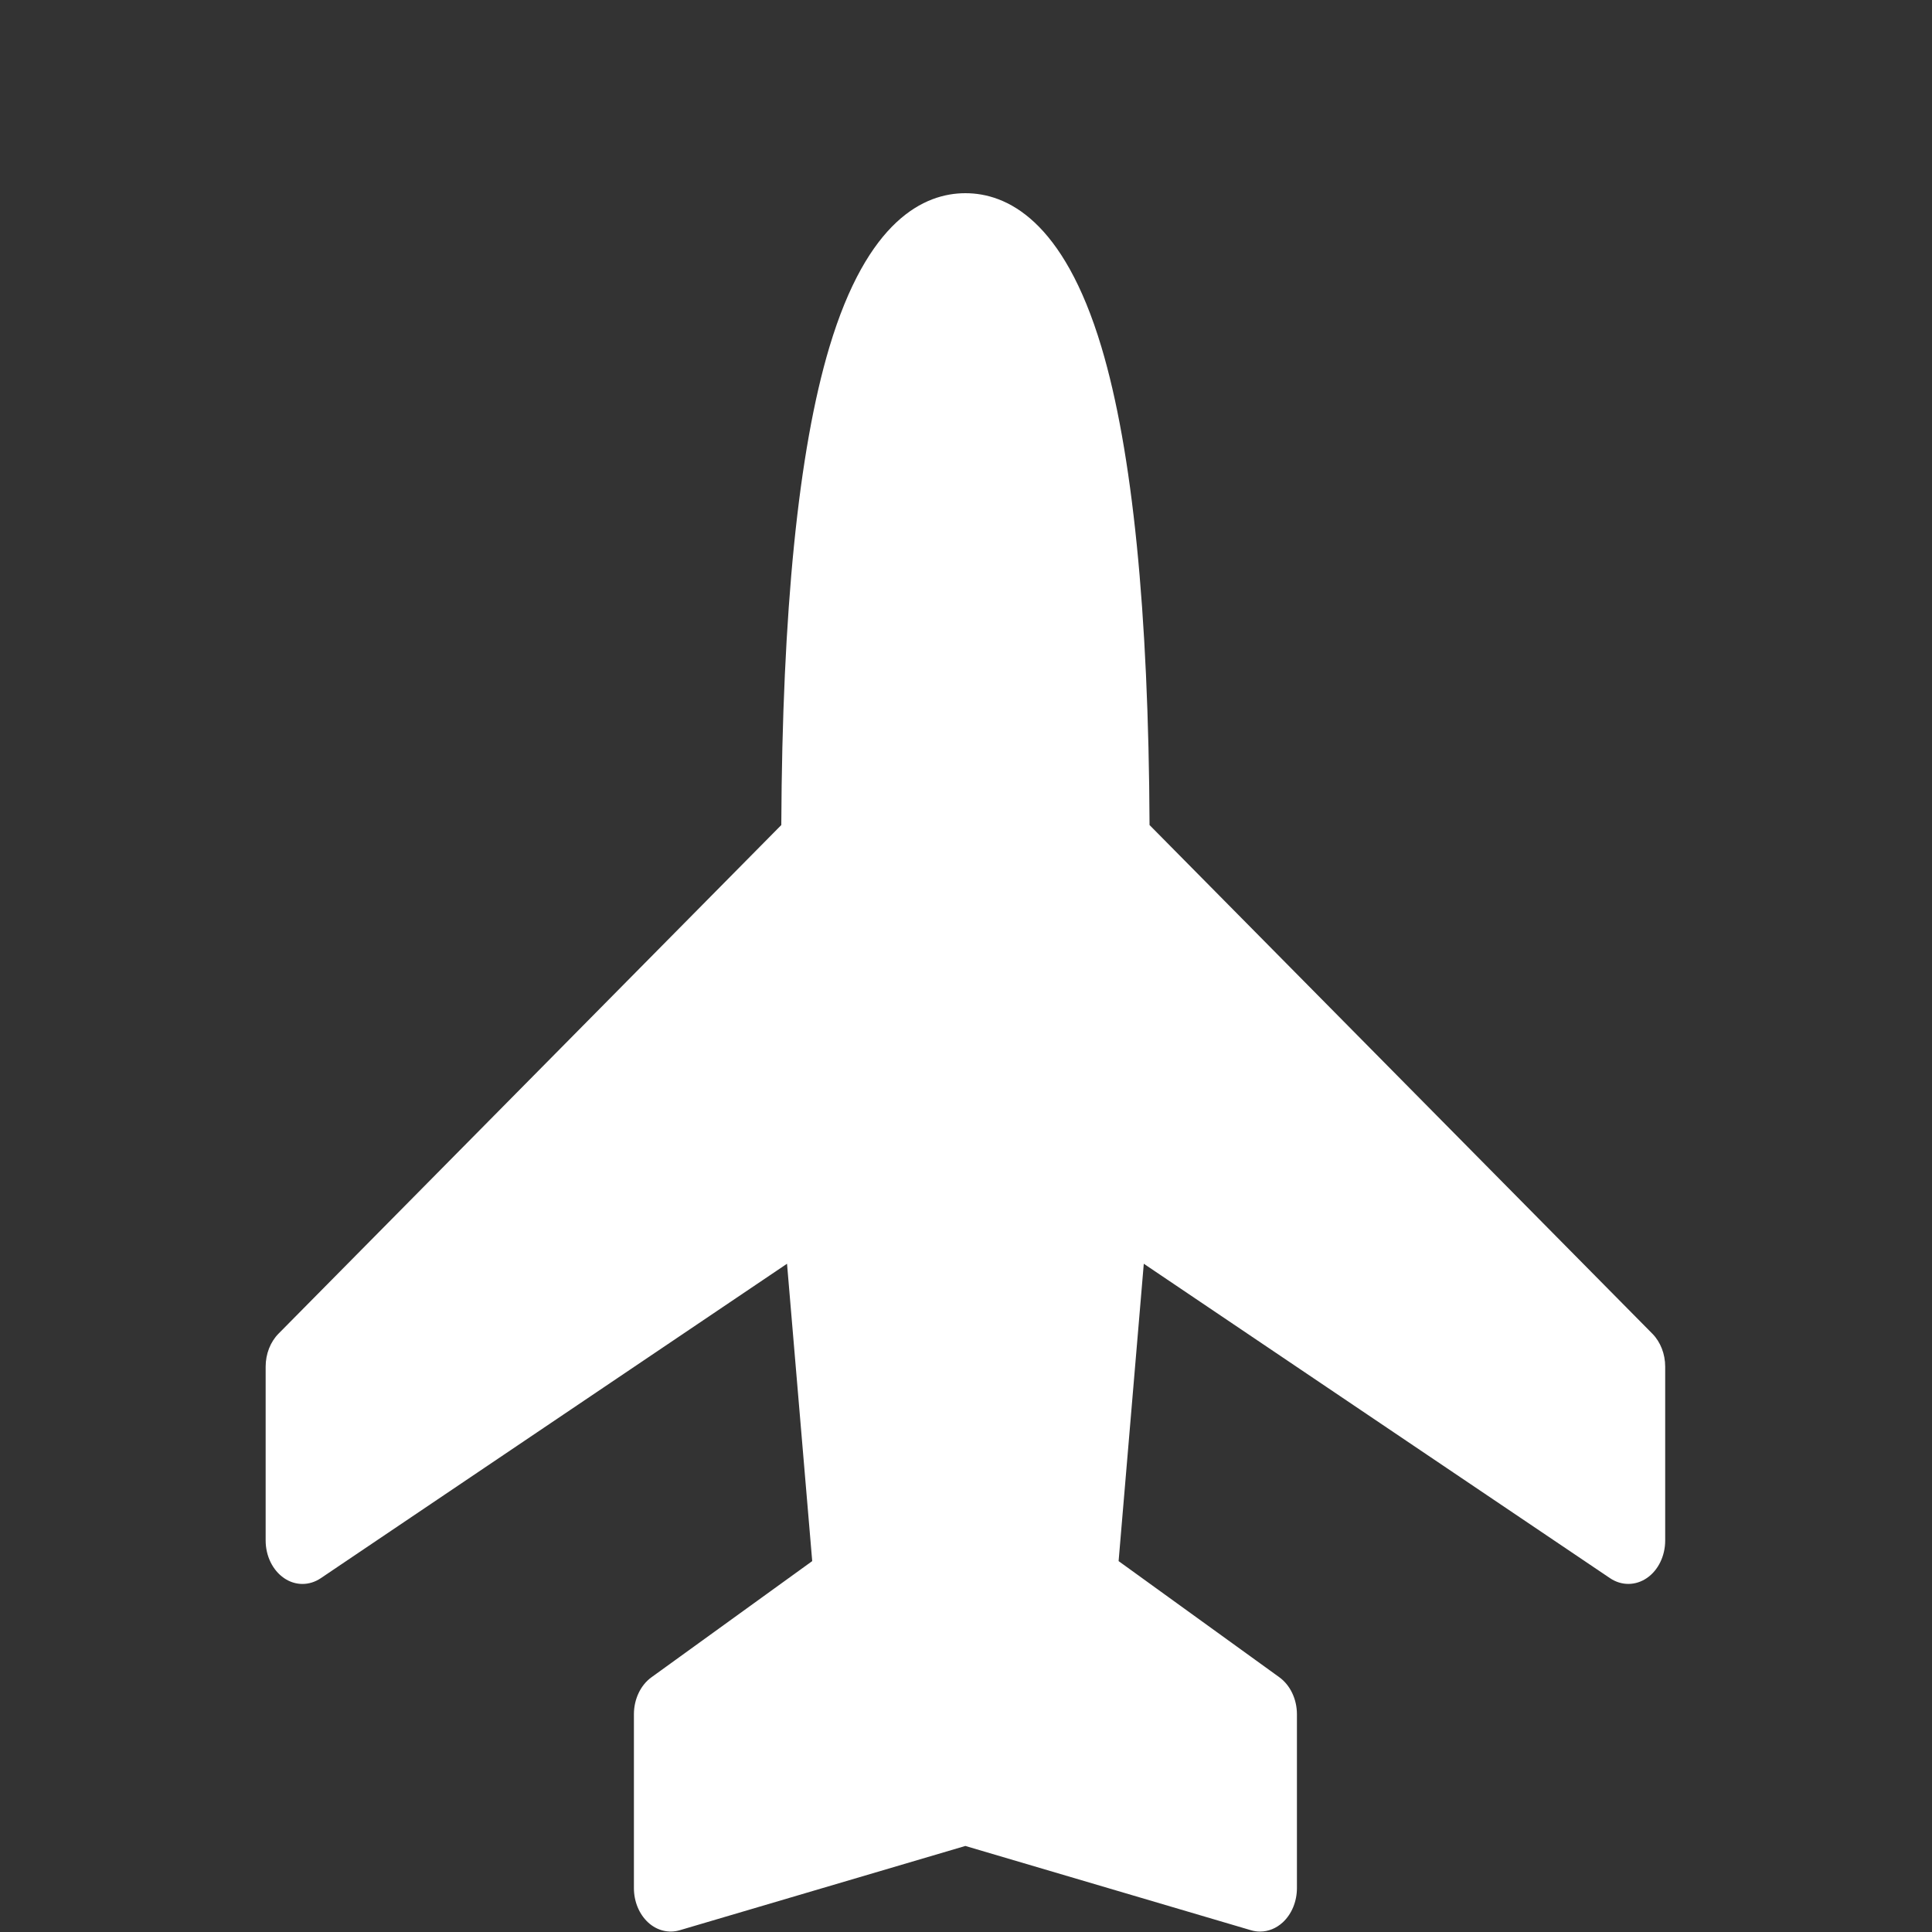 <svg width="80" height="80" viewBox="0 0 80 80" fill="none" xmlns="http://www.w3.org/2000/svg">
<rect x="0" y="0" width="80" height="80" fill="#333333" stroke="none"/>
<path d="M52.172 79.982C52.05 79.982 51.925 79.964 51.803 79.928L39.973 76.437L28.143 79.928C27.688 80.061 27.203 79.943 26.834 79.601C26.465 79.259 26.249 78.737 26.249 78.183V70.984C26.249 70.358 26.526 69.775 26.978 69.451L33.632 64.642L32.589 52.329L13.281 65.351C12.809 65.668 12.229 65.668 11.759 65.344C11.29 65.02 11 64.43 11 63.789V56.59C11 56.065 11.195 55.565 11.534 55.223L32.352 34.163C32.391 25.316 33.059 18.661 34.343 14.374C35.92 9.105 38.274 8 39.976 8C41.678 8 44.032 9.105 45.609 14.374C46.893 18.665 47.561 25.32 47.6 34.163L68.418 55.223C68.757 55.565 68.952 56.065 68.952 56.59V63.789C68.952 64.43 68.662 65.024 68.192 65.344C67.723 65.664 67.143 65.668 66.671 65.351L47.362 52.329L46.319 64.642L52.974 69.451C53.425 69.778 53.703 70.358 53.703 70.984V78.183C53.703 78.737 53.486 79.259 53.117 79.601C52.846 79.849 52.517 79.982 52.178 79.982H52.172ZM39.973 72.784C40.098 72.784 40.22 72.802 40.342 72.838L50.647 75.879V71.995L43.904 67.122C43.404 66.762 43.123 66.096 43.184 65.409L44.557 49.212C44.608 48.604 44.917 48.071 45.374 47.79C45.831 47.509 46.38 47.524 46.829 47.826L65.896 60.683V57.415L45.081 36.359C44.743 36.017 44.547 35.517 44.547 34.991C44.547 17.722 42.083 11.596 39.973 11.596C37.862 11.596 35.398 17.722 35.398 34.991C35.398 35.517 35.203 36.017 34.864 36.359L14.05 57.415V60.683L33.117 47.823C33.565 47.52 34.114 47.506 34.572 47.787C35.029 48.067 35.34 48.6 35.389 49.208L36.761 65.405C36.819 66.093 36.539 66.758 36.042 67.118L29.299 71.992V75.875L39.604 72.834C39.726 72.798 39.851 72.78 39.973 72.78V72.784Z" fill="white"/>
<path d="M34.743 21.02L37.807 11.064L42.02 10.681L45.466 21.02C45.466 21.02 45.466 23.318 46.232 26.765C47.063 30.506 47.381 35.573 47.381 35.573L67.295 56.636V62.763L46.232 50.508L45.083 65.444L51.211 71.188V78.081L39.339 74.635L28.233 78.081L27.467 71.188L34.743 64.678L33.594 50.508L12.149 63.912L12.915 55.87L33.594 35.573C32.829 29.828 33.69 26.573 34.743 21.02Z" fill="white"/>
</svg>
